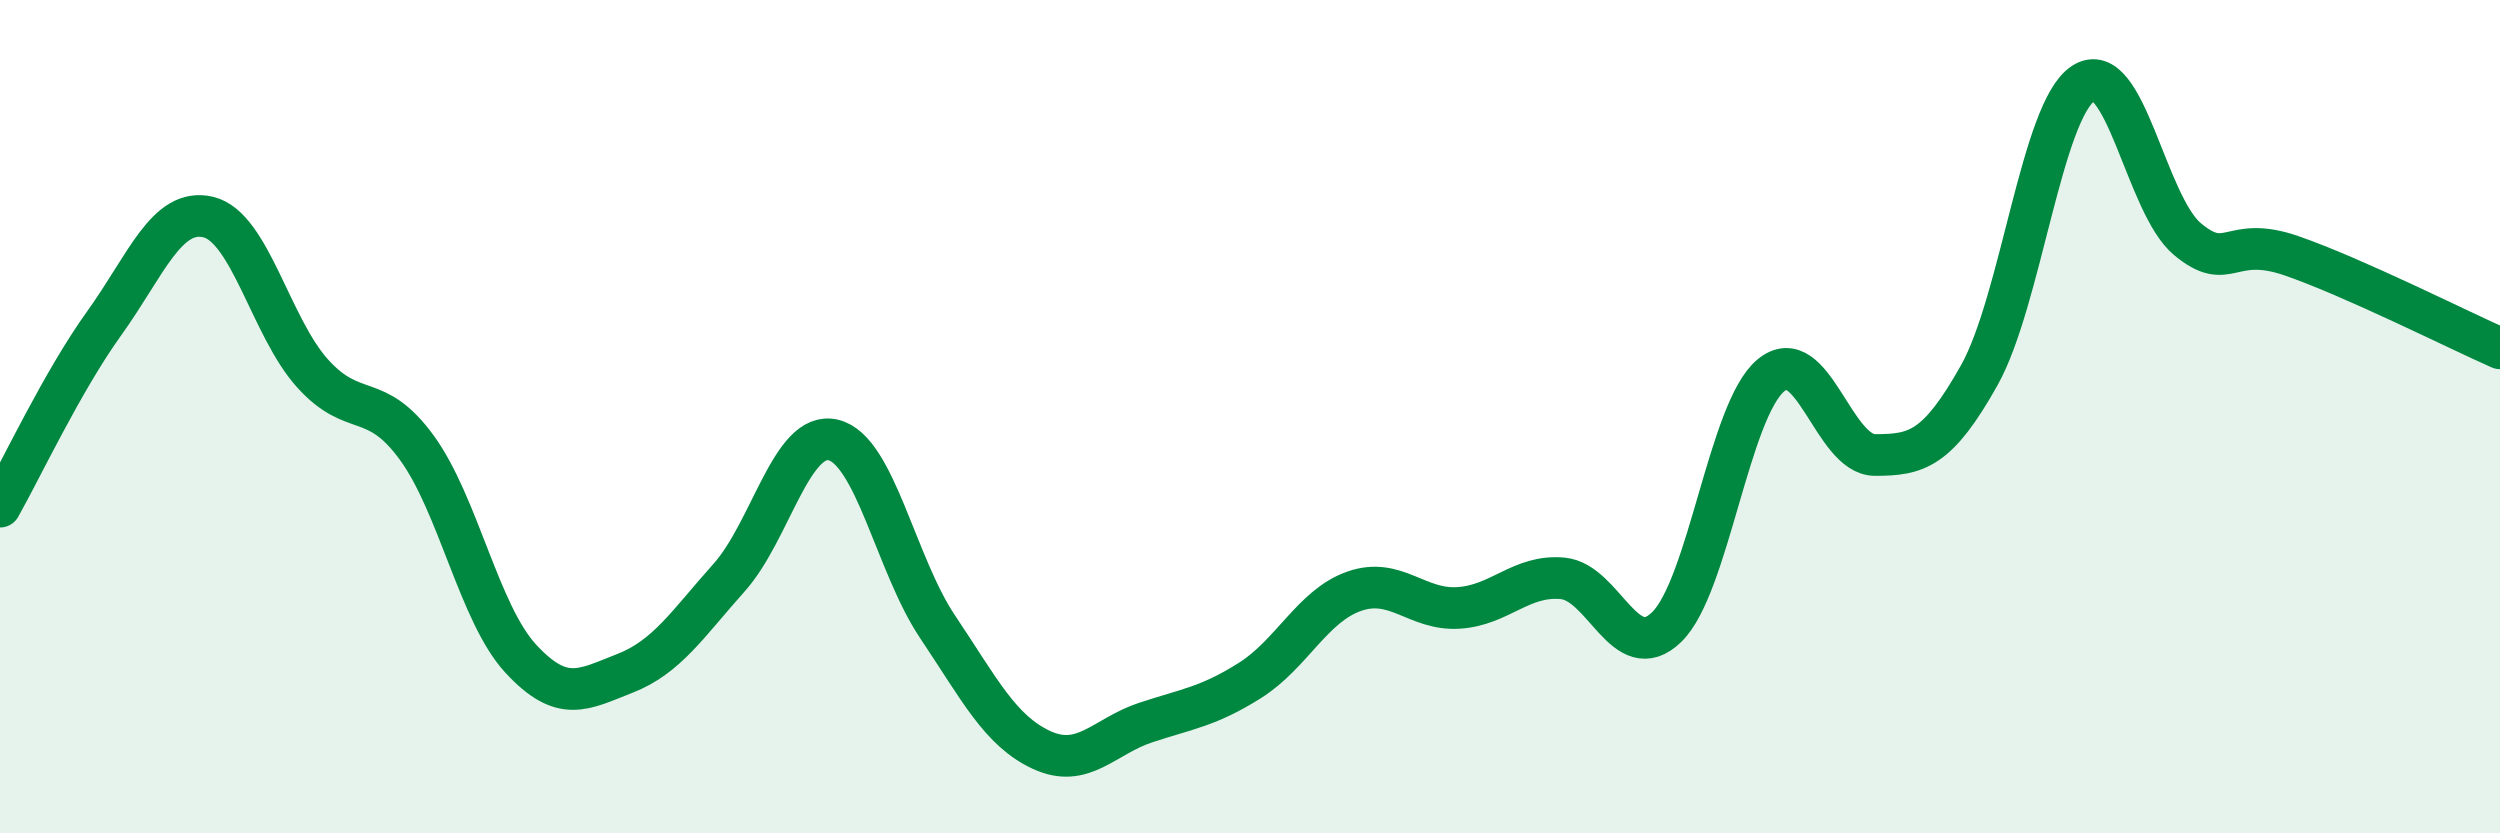 
    <svg width="60" height="20" viewBox="0 0 60 20" xmlns="http://www.w3.org/2000/svg">
      <path
        d="M 0,12.16 C 0.5,11.28 1.5,9.15 2.5,7.76 C 3.5,6.37 4,4.97 5,5.21 C 6,5.45 6.5,7.85 7.5,8.96 C 8.5,10.07 9,9.37 10,10.74 C 11,12.11 11.5,14.73 12.5,15.81 C 13.5,16.89 14,16.55 15,16.16 C 16,15.77 16.5,14.98 17.5,13.86 C 18.5,12.74 19,10.32 20,10.56 C 21,10.8 21.5,13.55 22.5,15.04 C 23.5,16.53 24,17.54 25,18 C 26,18.46 26.5,17.67 27.5,17.34 C 28.5,17.01 29,16.96 30,16.33 C 31,15.7 31.5,14.54 32.5,14.19 C 33.5,13.84 34,14.65 35,14.59 C 36,14.53 36.5,13.79 37.5,13.88 C 38.5,13.97 39,16.02 40,15.05 C 41,14.08 41.5,9.84 42.5,9.01 C 43.5,8.18 44,10.92 45,10.92 C 46,10.92 46.5,10.79 47.5,9.01 C 48.5,7.23 49,2.65 50,2 C 51,1.35 51.5,4.91 52.5,5.74 C 53.5,6.57 53.5,5.62 55,6.14 C 56.5,6.66 59,7.92 60,8.36L60 20L0 20Z"
        fill="#008740"
        opacity="0.1"
        stroke-linecap="round"
        stroke-linejoin="round"
      />
      <path
        d="M 0,12.16 C 0.5,11.28 1.5,9.15 2.5,7.76 C 3.5,6.37 4,4.97 5,5.21 C 6,5.45 6.5,7.85 7.5,8.96 C 8.5,10.07 9,9.37 10,10.74 C 11,12.11 11.5,14.73 12.5,15.81 C 13.5,16.89 14,16.55 15,16.16 C 16,15.77 16.5,14.98 17.5,13.86 C 18.5,12.74 19,10.32 20,10.56 C 21,10.8 21.5,13.55 22.5,15.04 C 23.5,16.53 24,17.54 25,18 C 26,18.46 26.5,17.67 27.5,17.34 C 28.5,17.01 29,16.96 30,16.33 C 31,15.7 31.5,14.54 32.5,14.19 C 33.5,13.84 34,14.65 35,14.59 C 36,14.53 36.5,13.79 37.5,13.88 C 38.5,13.97 39,16.02 40,15.05 C 41,14.08 41.5,9.84 42.5,9.01 C 43.5,8.18 44,10.92 45,10.92 C 46,10.92 46.5,10.79 47.5,9.01 C 48.5,7.23 49,2.65 50,2 C 51,1.35 51.5,4.91 52.5,5.74 C 53.5,6.57 53.5,5.62 55,6.14 C 56.5,6.66 59,7.92 60,8.36"
        stroke="#008740"
        stroke-width="1"
        fill="none"
        stroke-linecap="round"
        stroke-linejoin="round"
      />
    </svg>
  